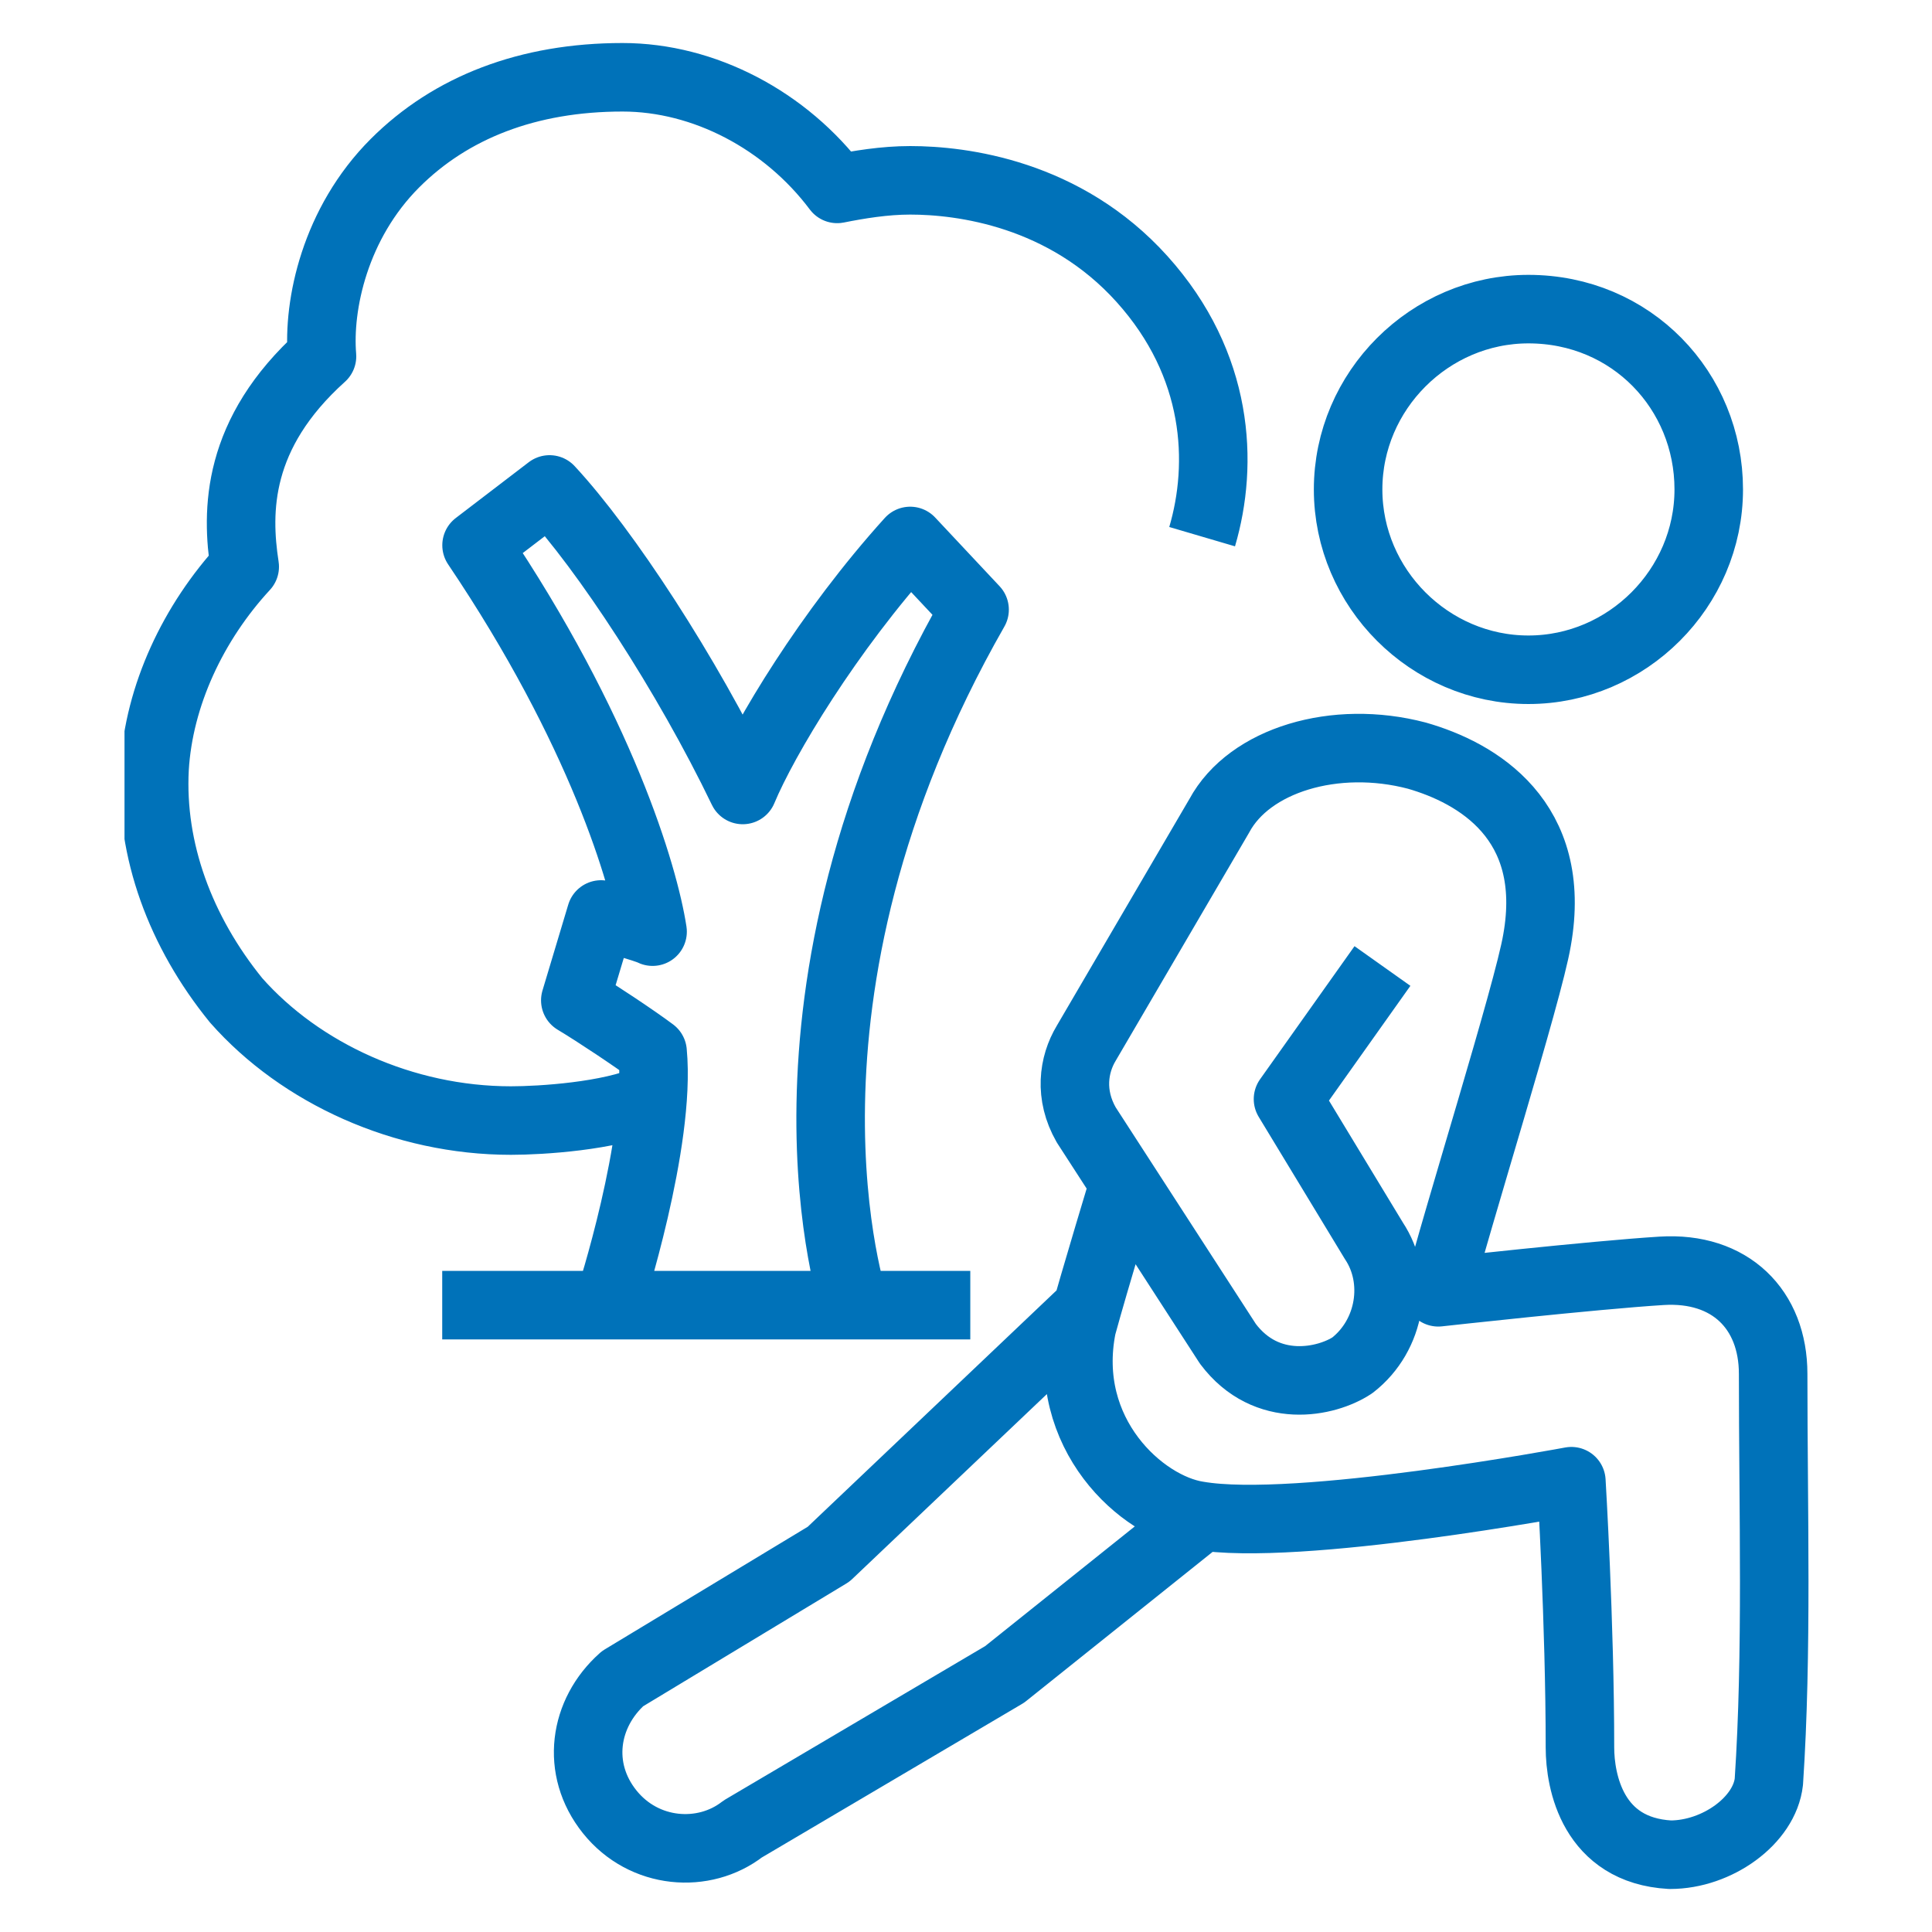 <?xml version="1.0" encoding="utf-8"?>
<!-- Generator: Adobe Illustrator 27.5.0, SVG Export Plug-In . SVG Version: 6.00 Build 0)  -->
<svg version="1.1" id="Ebene_1" xmlns="http://www.w3.org/2000/svg" xmlns:xlink="http://www.w3.org/1999/xlink" x="0px" y="0px"
	 viewBox="0 0 45 45" style="enable-background:new 0 0 45 45;" xml:space="preserve">
<style type="text/css">
	
		.st0{clip-path:url(#SVGID_00000080899343995803845570000016352244976506632890_);fill:none;stroke:#0072B9;stroke-width:1.596;stroke-linejoin:round;stroke-miterlimit:10;}
</style>
<g>
	<defs>
		<rect id="SVGID_1_" x="2.9" y="1" width="39.3" height="43.1"/>
	</defs>
	<clipPath id="SVGID_00000099631163676494944290000012315246449419002298_">
		<use xlink:href="#SVGID_1_"  style="overflow:visible;"/>
	</clipPath>
	
		<path style="clip-path:url(#SVGID_00000099631163676494944290000012315246449419002298_);fill:none;stroke:#0072B9;stroke-width:1.596;stroke-linejoin:round;stroke-miterlimit:10;" d="
		M39.8,11.4c0,2.3-1.9,4.2-4.2,4.2c-2.3,0-4.2-1.9-4.2-4.2c0-2.3,1.9-4.2,4.2-4.2C38,7.2,39.8,9.1,39.8,11.4z M32.2,22.5l-2.2,3.1
		l2,3.3c0.6,0.9,0.4,2.2-0.5,2.9c-0.6,0.4-2,0.7-2.9-0.5l-3.3-5.1c-0.4-0.7-0.3-1.4,0-1.9l3.1-5.3c0.7-1.3,2.7-1.9,4.6-1.4
		c1.4,0.4,3.3,1.5,2.8,4.3c-0.2,1.2-1.9,6.6-2.3,8.2c0,0,3.6-0.4,5.2-0.5c1.6-0.1,2.6,0.9,2.6,2.4c0,3.2,0.1,6.5-0.1,9.5
		c-0.1,0.9-1.2,1.7-2.3,1.7c-1.8-0.1-2.1-1.7-2.1-2.5c0-2.9-0.2-6.2-0.2-6.2s-6.4,1.2-8.7,0.8c-1.3-0.2-3.2-1.9-2.7-4.4
		c0.3-1.1,1-3.4,1-3.4 M25.3,30.5l-6,5.7l-4.8,2.9c0,0,0,0,0,0c-0.9,0.8-1.1,2.1-0.3,3.1c0.8,1,2.2,1.1,3.1,0.4l6.1-3.6l4.5-3.6
		 M10.3,30.4h12.3 M28,12.5c0.5-1.7,0.4-4-1.4-6c-1.8-2-4.2-2.3-5.4-2.3c-0.6,0-1.2,0.1-1.7,0.2c-1.2-1.6-3.1-2.6-5-2.6
		c-2.2,0-4,0.7-5.3,2C7.8,5.2,7.4,7.1,7.5,8.3c-2,1.8-2,3.6-1.8,4.9c-1.2,1.3-2,3-2.1,4.7c-0.1,1.9,0.6,3.8,1.9,5.4
		c1.5,1.7,3.9,2.8,6.4,2.8c0.7,0,2.3-0.1,3.2-0.5 M19.9,30.4c0,0-2.4-7.1,2.8-16.2l-1.5-1.6c-1.9,2.1-3.4,4.6-3.9,5.8
		c-1.3-2.7-3.2-5.6-4.5-7l-1.7,1.3c2.9,4.3,3.9,7.7,4.1,9c-0.2-0.1-1-0.3-1.2-0.4l-0.6,2c0.5,0.3,1.4,0.9,1.8,1.2
		c0.2,2.1-1,5.8-1,5.8"/>
</g>
</svg>
